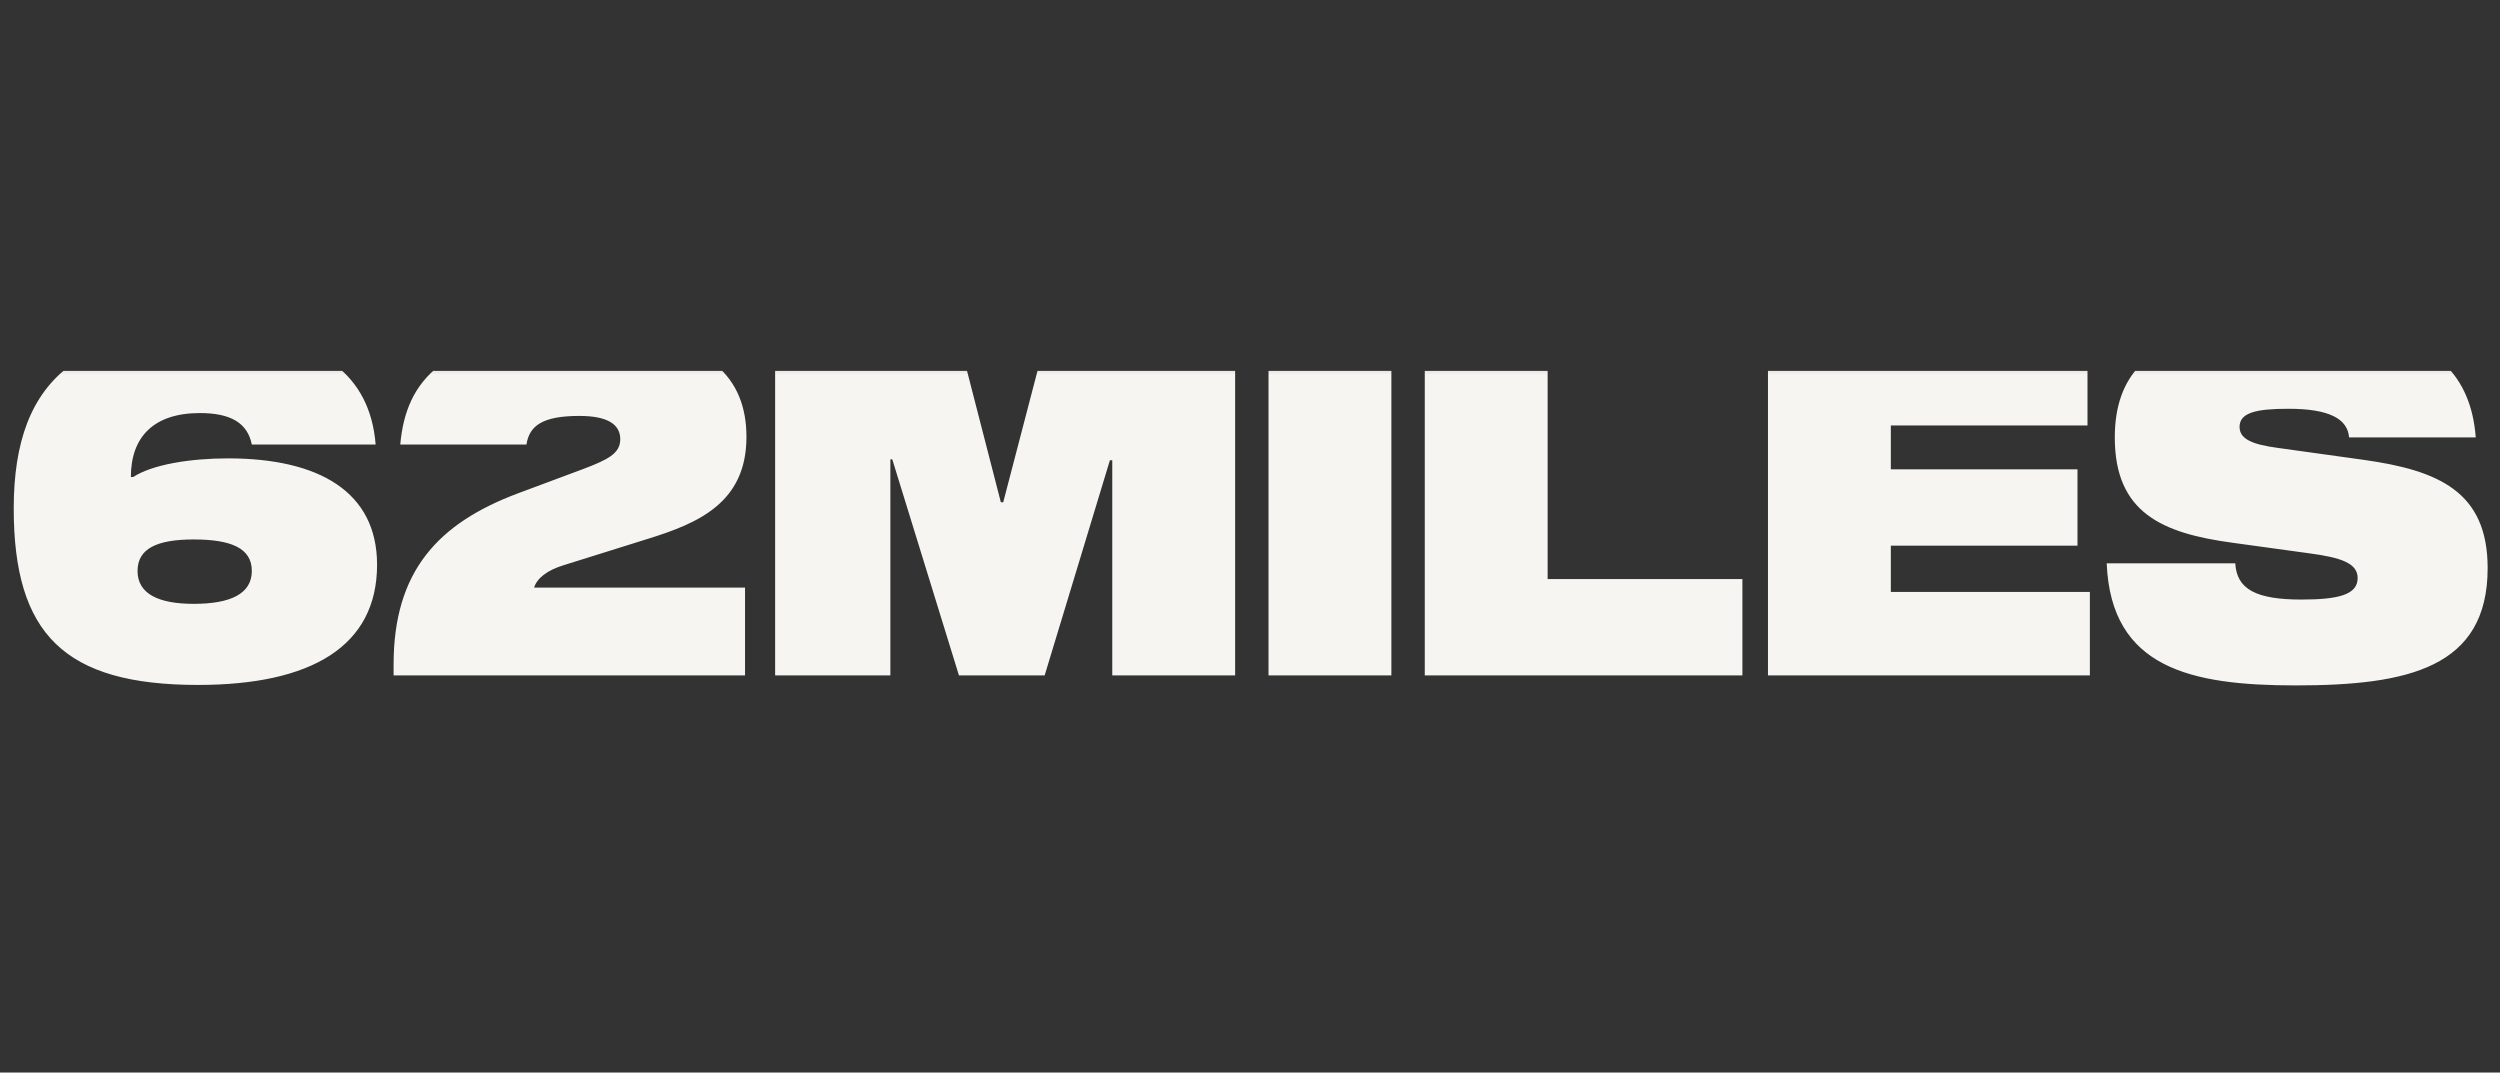 <svg width="317" height="136" viewBox="0 0 317 136" fill="none" xmlns="http://www.w3.org/2000/svg">
<rect x="0" y="0" width="317" height="136" fill="#333333" stroke="none"/>
<g clip-path="url(#clip0_3725_3762)">
<g clip-path="url(#clip1_3725_3762)">
<mask id="mask0_3725_3762" style="mask-type:luminance" maskUnits="userSpaceOnUse" x="0" y="46" width="317" height="43">
<path d="M317 46.16H0V89H317V46.16Z" fill="white"/>
</mask>
<g mask="url(#mask0_3725_3762)">
<path d="M1.741 64.472C1.741 80.378 8.142 86.85 25.109 86.85C39.479 86.85 47.812 81.951 47.812 71.609C47.812 62.355 40.445 58.122 28.913 58.122C24.082 58.122 19.312 58.908 16.897 60.48H16.595C16.595 55.4 19.493 52.376 25.35 52.376C29.275 52.376 31.388 53.646 31.932 56.368H47.631C47.268 51.832 45.457 48.566 42.559 46.328H8.926C3.915 50.017 1.741 56.065 1.741 64.472ZM17.44 72.395C17.44 69.492 20.037 68.403 24.565 68.403C29.275 68.403 31.932 69.492 31.932 72.395C31.932 75.298 29.215 76.568 24.565 76.568C20.097 76.568 17.44 75.298 17.44 72.395ZM49.908 84.249V85.64H94.469V74.512H67.72C68.082 73.363 69.29 72.334 71.464 71.669L82.091 68.343C88.551 66.347 94.65 63.746 94.65 55.4C94.65 51.59 93.442 48.566 90.846 46.328H55.765C52.444 48.868 51.115 52.316 50.753 56.368H66.754C67.116 54.009 68.747 52.739 73.456 52.739C77.079 52.739 78.649 53.828 78.649 55.702C78.649 57.517 77.019 58.303 74 59.452L65.728 62.537C55.523 66.347 49.908 72.455 49.908 84.249ZM98.287 85.64H112.899V58.243H113.141L121.594 85.64H132.462L140.735 58.364H141.036V85.64H156.615V46.328H131.738L127.209 63.686H126.907L122.439 46.328H98.287V85.64ZM160.849 85.64H176.427V46.328H160.849V85.64ZM180.661 85.64H220.936V73.423H196.24V46.328H180.661V85.64ZM224.179 85.64H264.996V75.056H239.757V69.189H263.426V59.513H239.757V53.949H264.694V46.328H224.179V85.64ZM283.432 71.427H267.13C267.673 84.733 277.817 86.91 291.101 86.91C305.351 86.91 315.434 84.672 315.434 72.032C315.434 62.295 309.155 59.634 299.675 58.303L288.806 56.791C285.666 56.368 283.976 55.702 283.976 54.13C283.976 52.316 286.089 51.832 290.195 51.832C295.327 51.832 297.682 53.102 297.863 55.461H313.925C313.623 51.469 312.294 48.505 310.121 46.328H271.356C269.303 48.445 268.156 51.408 268.156 55.461C268.156 65.016 274.134 67.617 283.13 68.827L292.791 70.157C296.897 70.701 298.95 71.427 298.95 73.302C298.95 75.419 296.475 76.024 291.825 76.024C286.029 76.024 283.614 74.693 283.432 71.427Z" fill="#F6F5F1"/>
</g>
</g>
</g>
<defs>
<clipPath id="clip0_3725_3762">
<rect width="316.688" height="135.269" fill="white"/>
</clipPath>
<clipPath id="clip1_3725_3762">
<rect width="317" height="42" fill="white" transform="translate(0 47)"/>
</clipPath>
</defs>
</svg>
